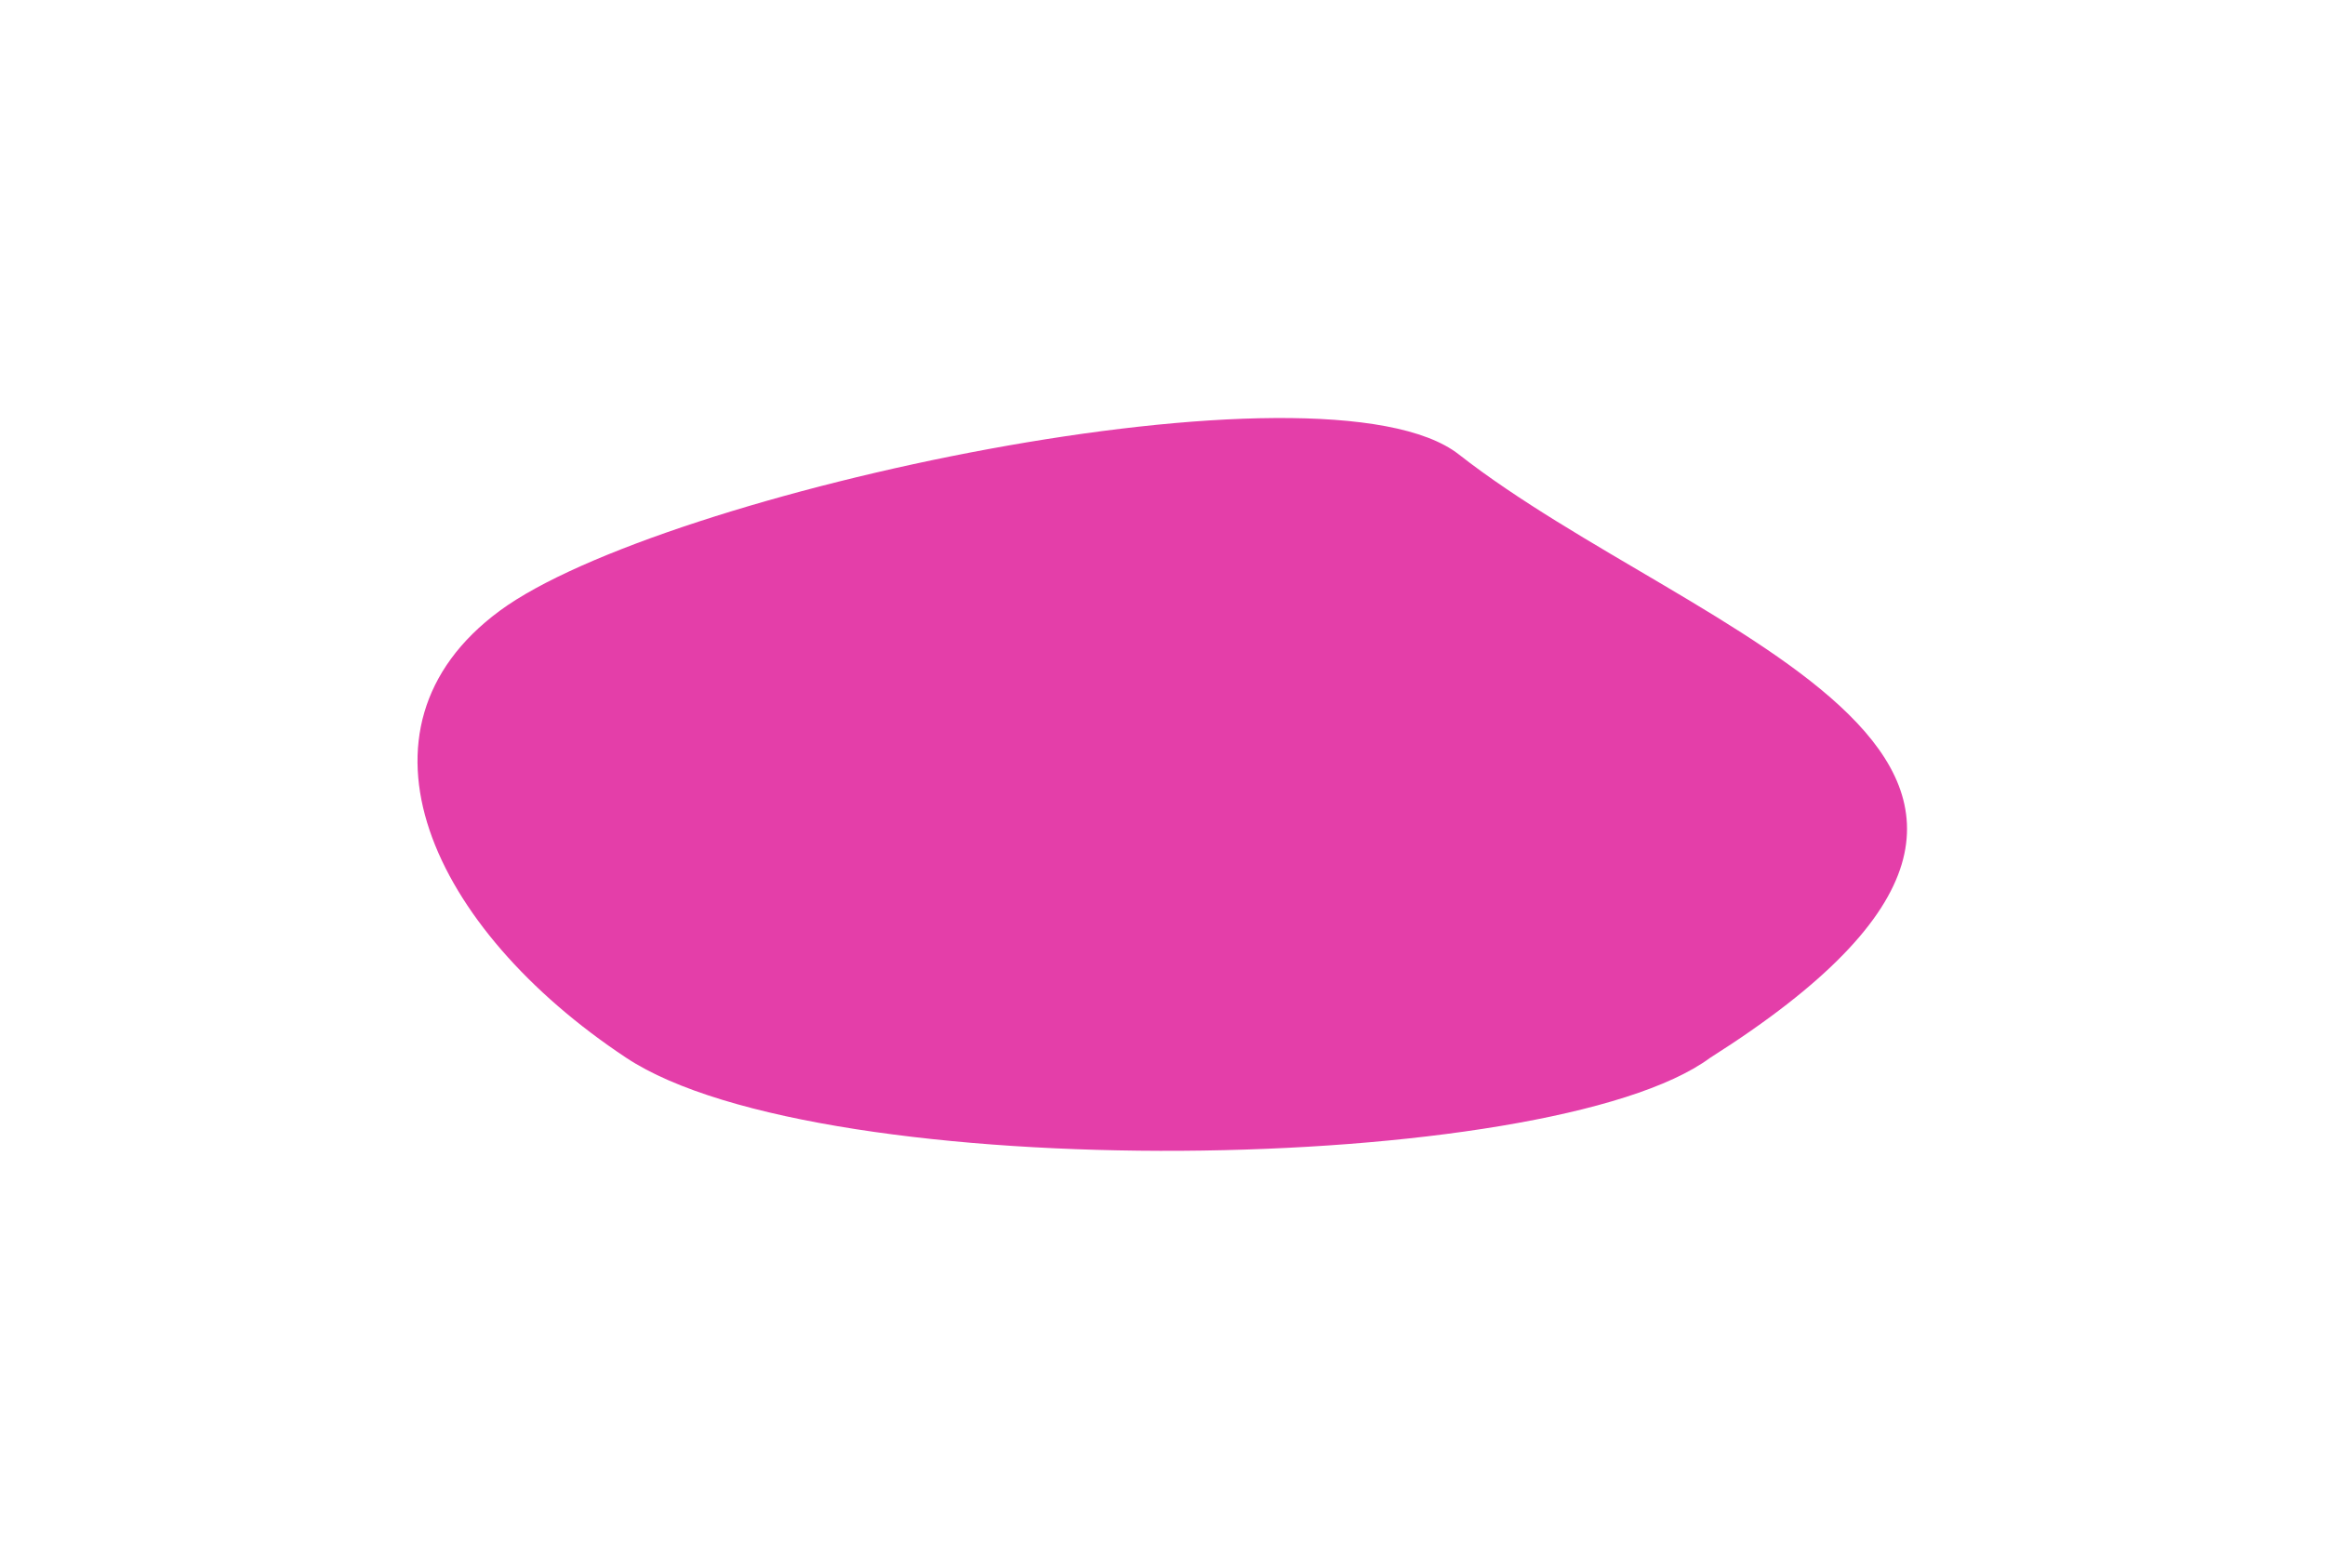 <?xml version="1.0" encoding="UTF-8"?> <svg xmlns="http://www.w3.org/2000/svg" width="1115" height="752" viewBox="0 0 1115 752" fill="none"> <g filter="url(#filter0_f_153_398)"> <path d="M699.624 217.933C813.176 306.866 1044.57 365.128 820.124 507.289C743.271 564.055 394.126 569.433 300.336 507.289C206.547 445.144 162.772 349.699 239.626 292.933C316.479 236.167 635.461 167.68 699.624 217.933Z" fill="#E43EA9"></path> </g> <defs> <filter id="filter0_f_153_398" x="0.224" y="0.46" width="1114.33" height="751.442" filterUnits="userSpaceOnUse" color-interpolation-filters="sRGB"> <feFlood flood-opacity="0" result="BackgroundImageFix"></feFlood> <feBlend mode="normal" in="SourceGraphic" in2="BackgroundImageFix" result="shape"></feBlend> <feGaussianBlur stdDeviation="100" result="effect1_foregroundBlur_153_398"></feGaussianBlur> </filter> </defs> </svg> 